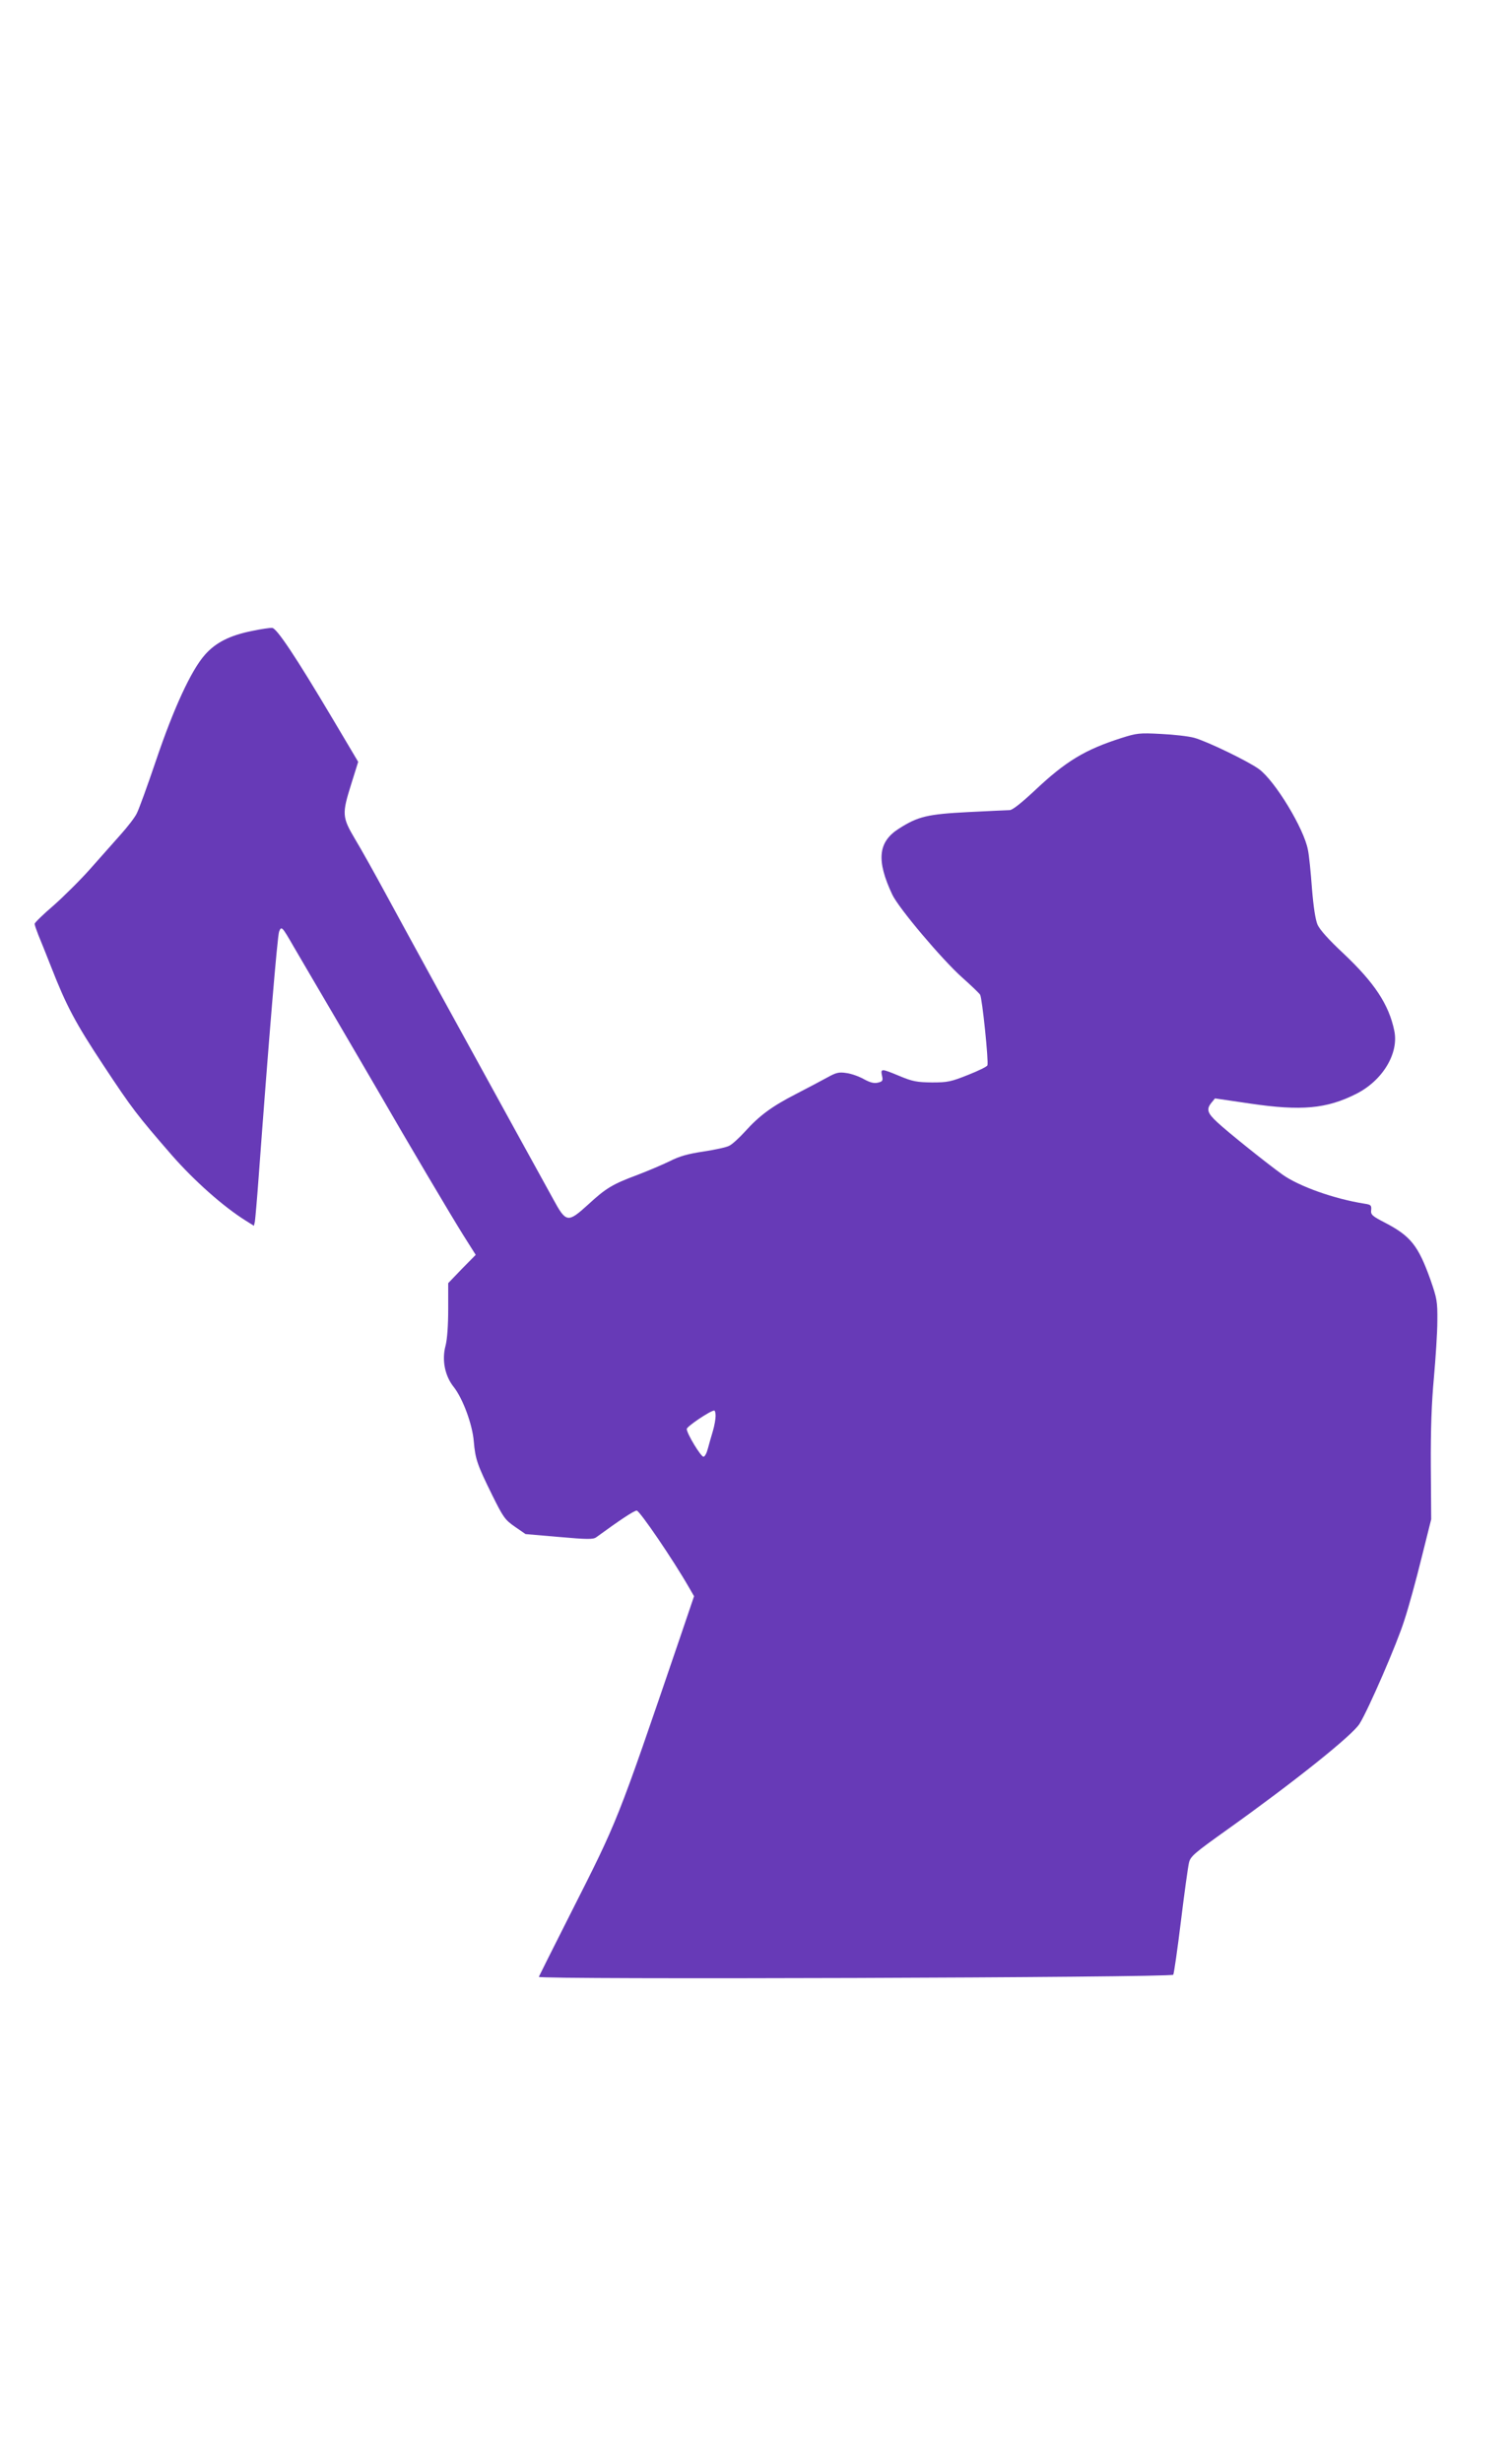 <?xml version="1.0" standalone="no"?>
<!DOCTYPE svg PUBLIC "-//W3C//DTD SVG 20010904//EN"
 "http://www.w3.org/TR/2001/REC-SVG-20010904/DTD/svg10.dtd">
<svg version="1.0" xmlns="http://www.w3.org/2000/svg"
 width="786pt" height="1280pt" viewBox="0 0 786 1280"
 preserveAspectRatio="xMidYMid meet">
<g transform="translate(0,1280) scale(0.1,-0.1)"
fill="#673ab7" stroke="none">
<path d="M1309 9521 c-114 -23 -188 -60 -244 -124 -71 -80 -162 -277 -254
-549 -44 -130 -89 -254 -100 -275 -10 -21 -48 -70 -83 -109 -34 -38 -105 -118
-157 -177 -51 -58 -138 -144 -192 -192 -55 -47 -99 -90 -99 -96 0 -6 9 -31 19
-57 11 -26 41 -101 67 -167 78 -200 126 -291 271 -510 150 -227 174 -258 357
-469 116 -132 265 -265 383 -339 l43 -27 5 22 c2 13 11 113 19 223 52 708 98
1263 107 1284 12 30 15 27 76 -79 27 -47 121 -206 208 -355 87 -148 188 -322
225 -385 166 -288 389 -664 448 -758 l65 -103 -72 -73 -71 -74 0 -135 c0 -85
-5 -156 -14 -191 -20 -74 -3 -157 43 -214 47 -60 97 -194 104 -283 8 -92 18
-121 96 -279 57 -115 66 -128 118 -164 l55 -38 174 -15 c147 -13 177 -13 193
-2 125 91 197 139 211 139 15 0 189 -255 272 -400 l26 -45 -73 -215 c-332
-973 -319 -940 -574 -1444 -86 -170 -158 -314 -160 -319 -6 -15 3289 -4 3298
11 4 6 22 132 40 279 18 148 37 284 42 304 8 33 29 50 197 170 345 246 654
492 690 552 45 72 195 417 232 536 23 69 63 216 90 326 l50 200 -2 275 c-1
194 4 330 16 460 9 102 18 235 18 295 1 102 -2 117 -36 215 -63 176 -102 226
-234 295 -70 36 -77 43 -74 67 2 24 -1 28 -35 33 -158 25 -340 90 -426 151
-81 58 -287 223 -339 272 -52 48 -58 68 -30 102 l18 22 184 -27 c265 -39 396
-27 549 50 138 69 224 211 199 329 -28 136 -103 249 -264 401 -76 71 -123 123
-135 150 -11 26 -21 91 -29 189 -6 83 -15 173 -21 200 -20 109 -170 357 -254
419 -54 40 -271 145 -337 163 -29 8 -107 17 -173 20 -112 6 -126 4 -205 -21
-191 -61 -290 -121 -452 -274 -71 -66 -115 -101 -130 -101 -13 0 -109 -5 -215
-10 -210 -11 -260 -22 -360 -86 -109 -69 -118 -165 -35 -342 33 -71 260 -339
363 -431 46 -41 88 -81 94 -90 11 -18 45 -349 38 -367 -2 -7 -48 -29 -101 -50
-88 -35 -105 -39 -187 -39 -78 1 -101 5 -168 33 -96 40 -100 40 -92 2 6 -26 3
-30 -21 -36 -20 -5 -40 0 -73 18 -25 14 -66 29 -92 32 -39 6 -53 2 -100 -24
-29 -16 -101 -54 -159 -84 -127 -65 -192 -113 -266 -195 -31 -34 -68 -68 -83
-75 -14 -8 -75 -21 -134 -30 -80 -12 -124 -24 -175 -50 -37 -18 -112 -50 -167
-71 -129 -48 -164 -68 -258 -155 -106 -96 -114 -95 -182 30 -29 52 -114 208
-190 345 -271 492 -573 1043 -677 1235 -58 107 -131 238 -162 289 -68 115 -69
131 -20 287 l36 115 -133 224 c-192 323 -290 470 -314 472 -11 1 -59 -6 -106
-16z m2411 -4079 c0 -16 -6 -51 -14 -78 -8 -27 -20 -68 -26 -91 -6 -24 -16
-43 -23 -43 -14 0 -87 121 -87 144 0 13 123 96 143 96 4 0 7 -13 7 -28z"/>
</g>
</svg>
